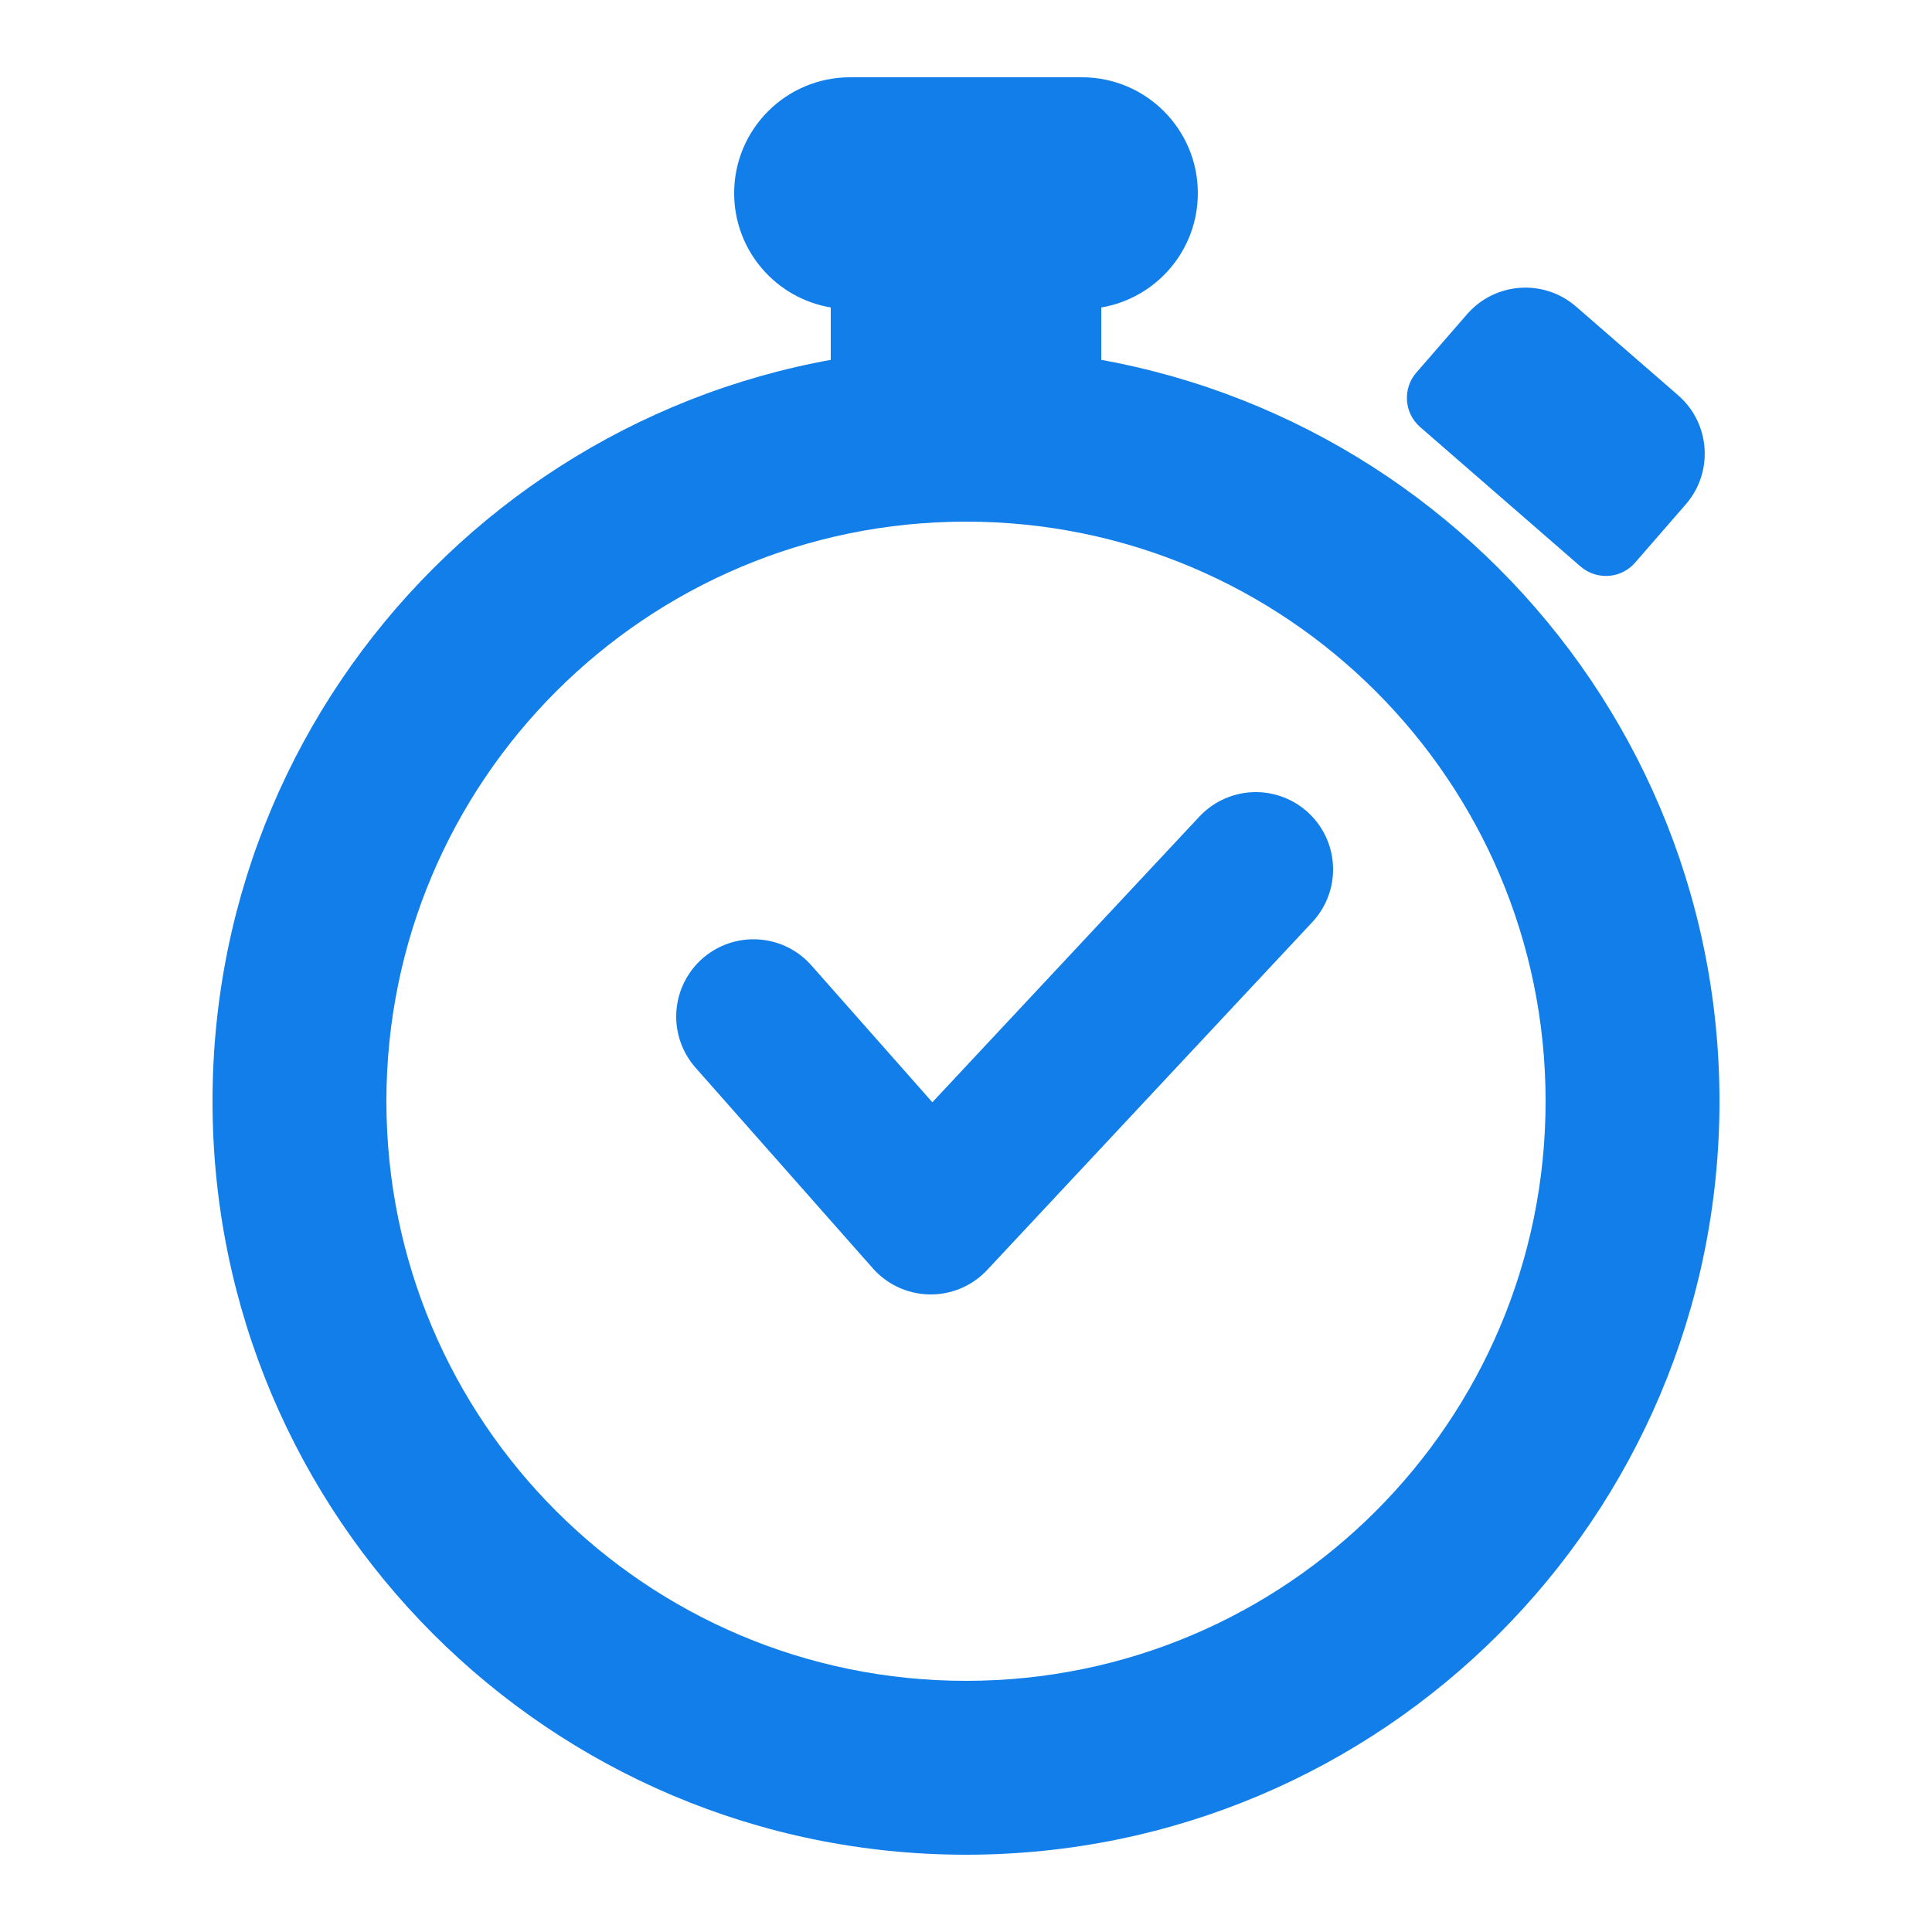 <svg width="36" height="36" viewBox="0 0 36 36" fill="none" xmlns="http://www.w3.org/2000/svg">
<path fill-rule="evenodd" clip-rule="evenodd" d="M18 6.48C25.754 6.48 32.04 12.766 32.04 20.52C32.04 28.274 25.754 34.56 18 34.56C10.246 34.56 3.96 28.274 3.96 20.52C3.96 12.766 10.246 6.48 18 6.48ZM18 9.72C12.035 9.72 7.2 14.555 7.2 20.52C7.2 26.485 12.035 31.32 18 31.32C23.965 31.32 28.8 26.485 28.8 20.52C28.8 14.555 23.965 9.72 18 9.72Z" fill="#117EE9"/>
<path d="M27.337 5.855C27.858 5.255 28.768 5.191 29.368 5.713L31.27 7.366C31.87 7.888 31.934 8.798 31.412 9.398L30.467 10.485C30.206 10.785 29.752 10.816 29.451 10.556L26.463 7.958C26.163 7.697 26.131 7.242 26.392 6.942L27.337 5.855Z" fill="#117EE9"/>
<path d="M20.16 1.44C21.353 1.44 22.32 2.407 22.32 3.6C22.32 4.67 21.541 5.558 20.52 5.729V6.84H15.48V5.729C14.458 5.558 13.68 4.67 13.68 3.6C13.68 2.407 14.647 1.44 15.84 1.44H20.16Z" fill="#117EE9"/>
<path d="M14.04 18.942L17.343 22.68L23.4 16.2" stroke="#117EE9" stroke-width="2.88" stroke-linecap="round" stroke-linejoin="round"/>
</svg>
